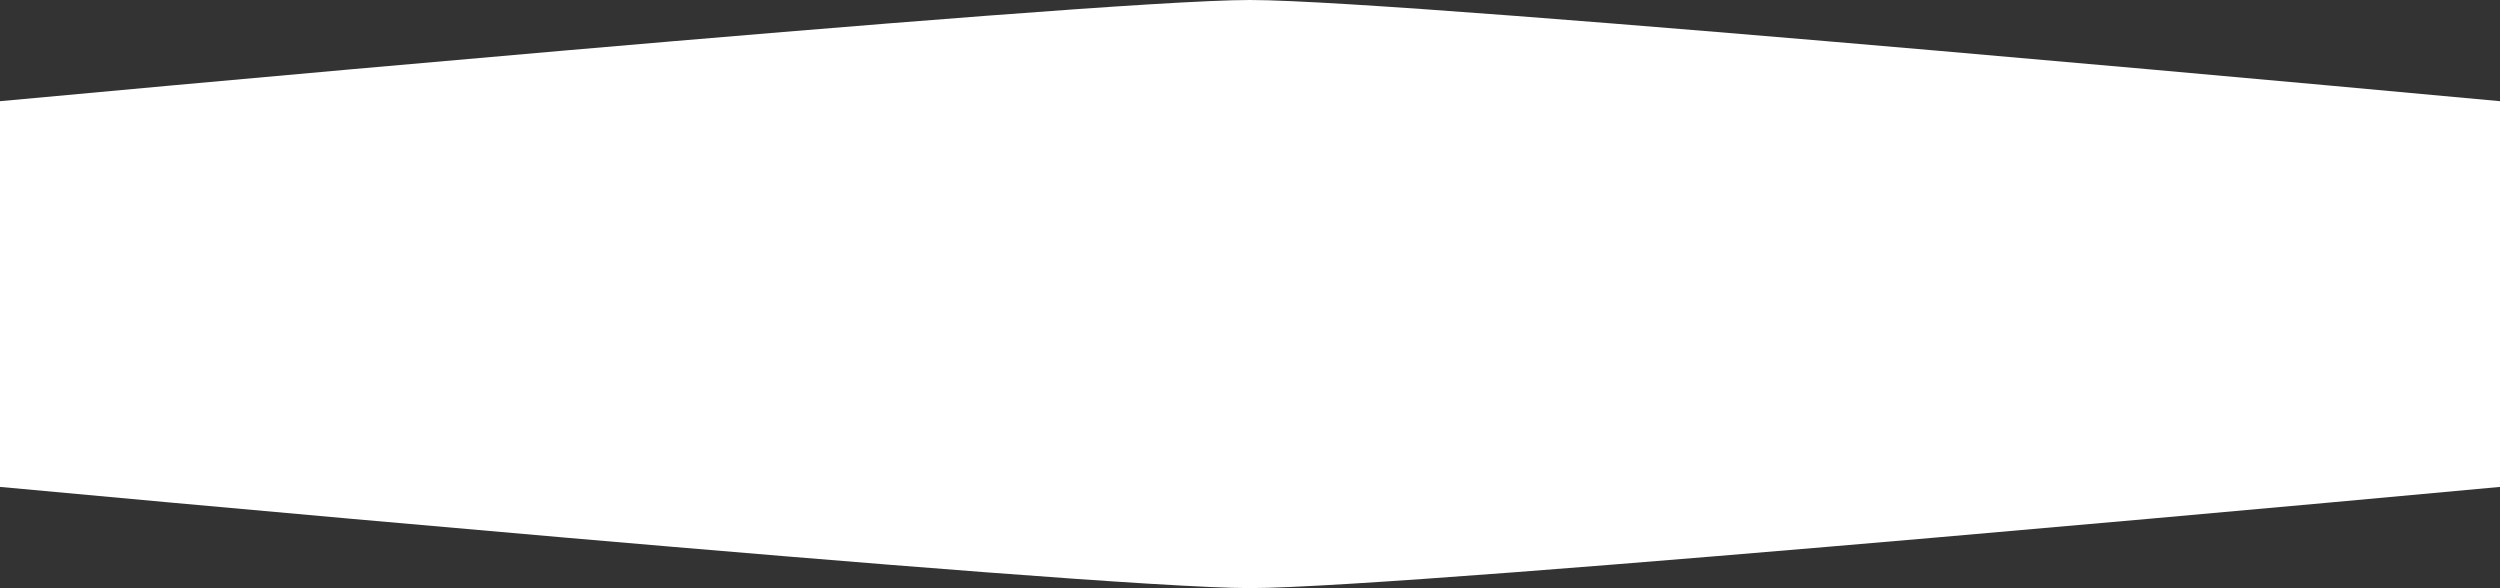 <?xml version="1.0" encoding="UTF-8"?> <svg xmlns="http://www.w3.org/2000/svg" width="4200" height="988" viewBox="0 0 4200 988" fill="none"><rect x="0" y="0" width="4200" height="988" fill="#333333" stroke="none"/> <path d="M0 170C0 170 1825.94 0 2100 0C2374.06 0 4200 170 4200 170V818C4200 818 2374.06 988 2100 988C1825.94 988 0 818 0 818V170Z" fill="white"></path> </svg> 